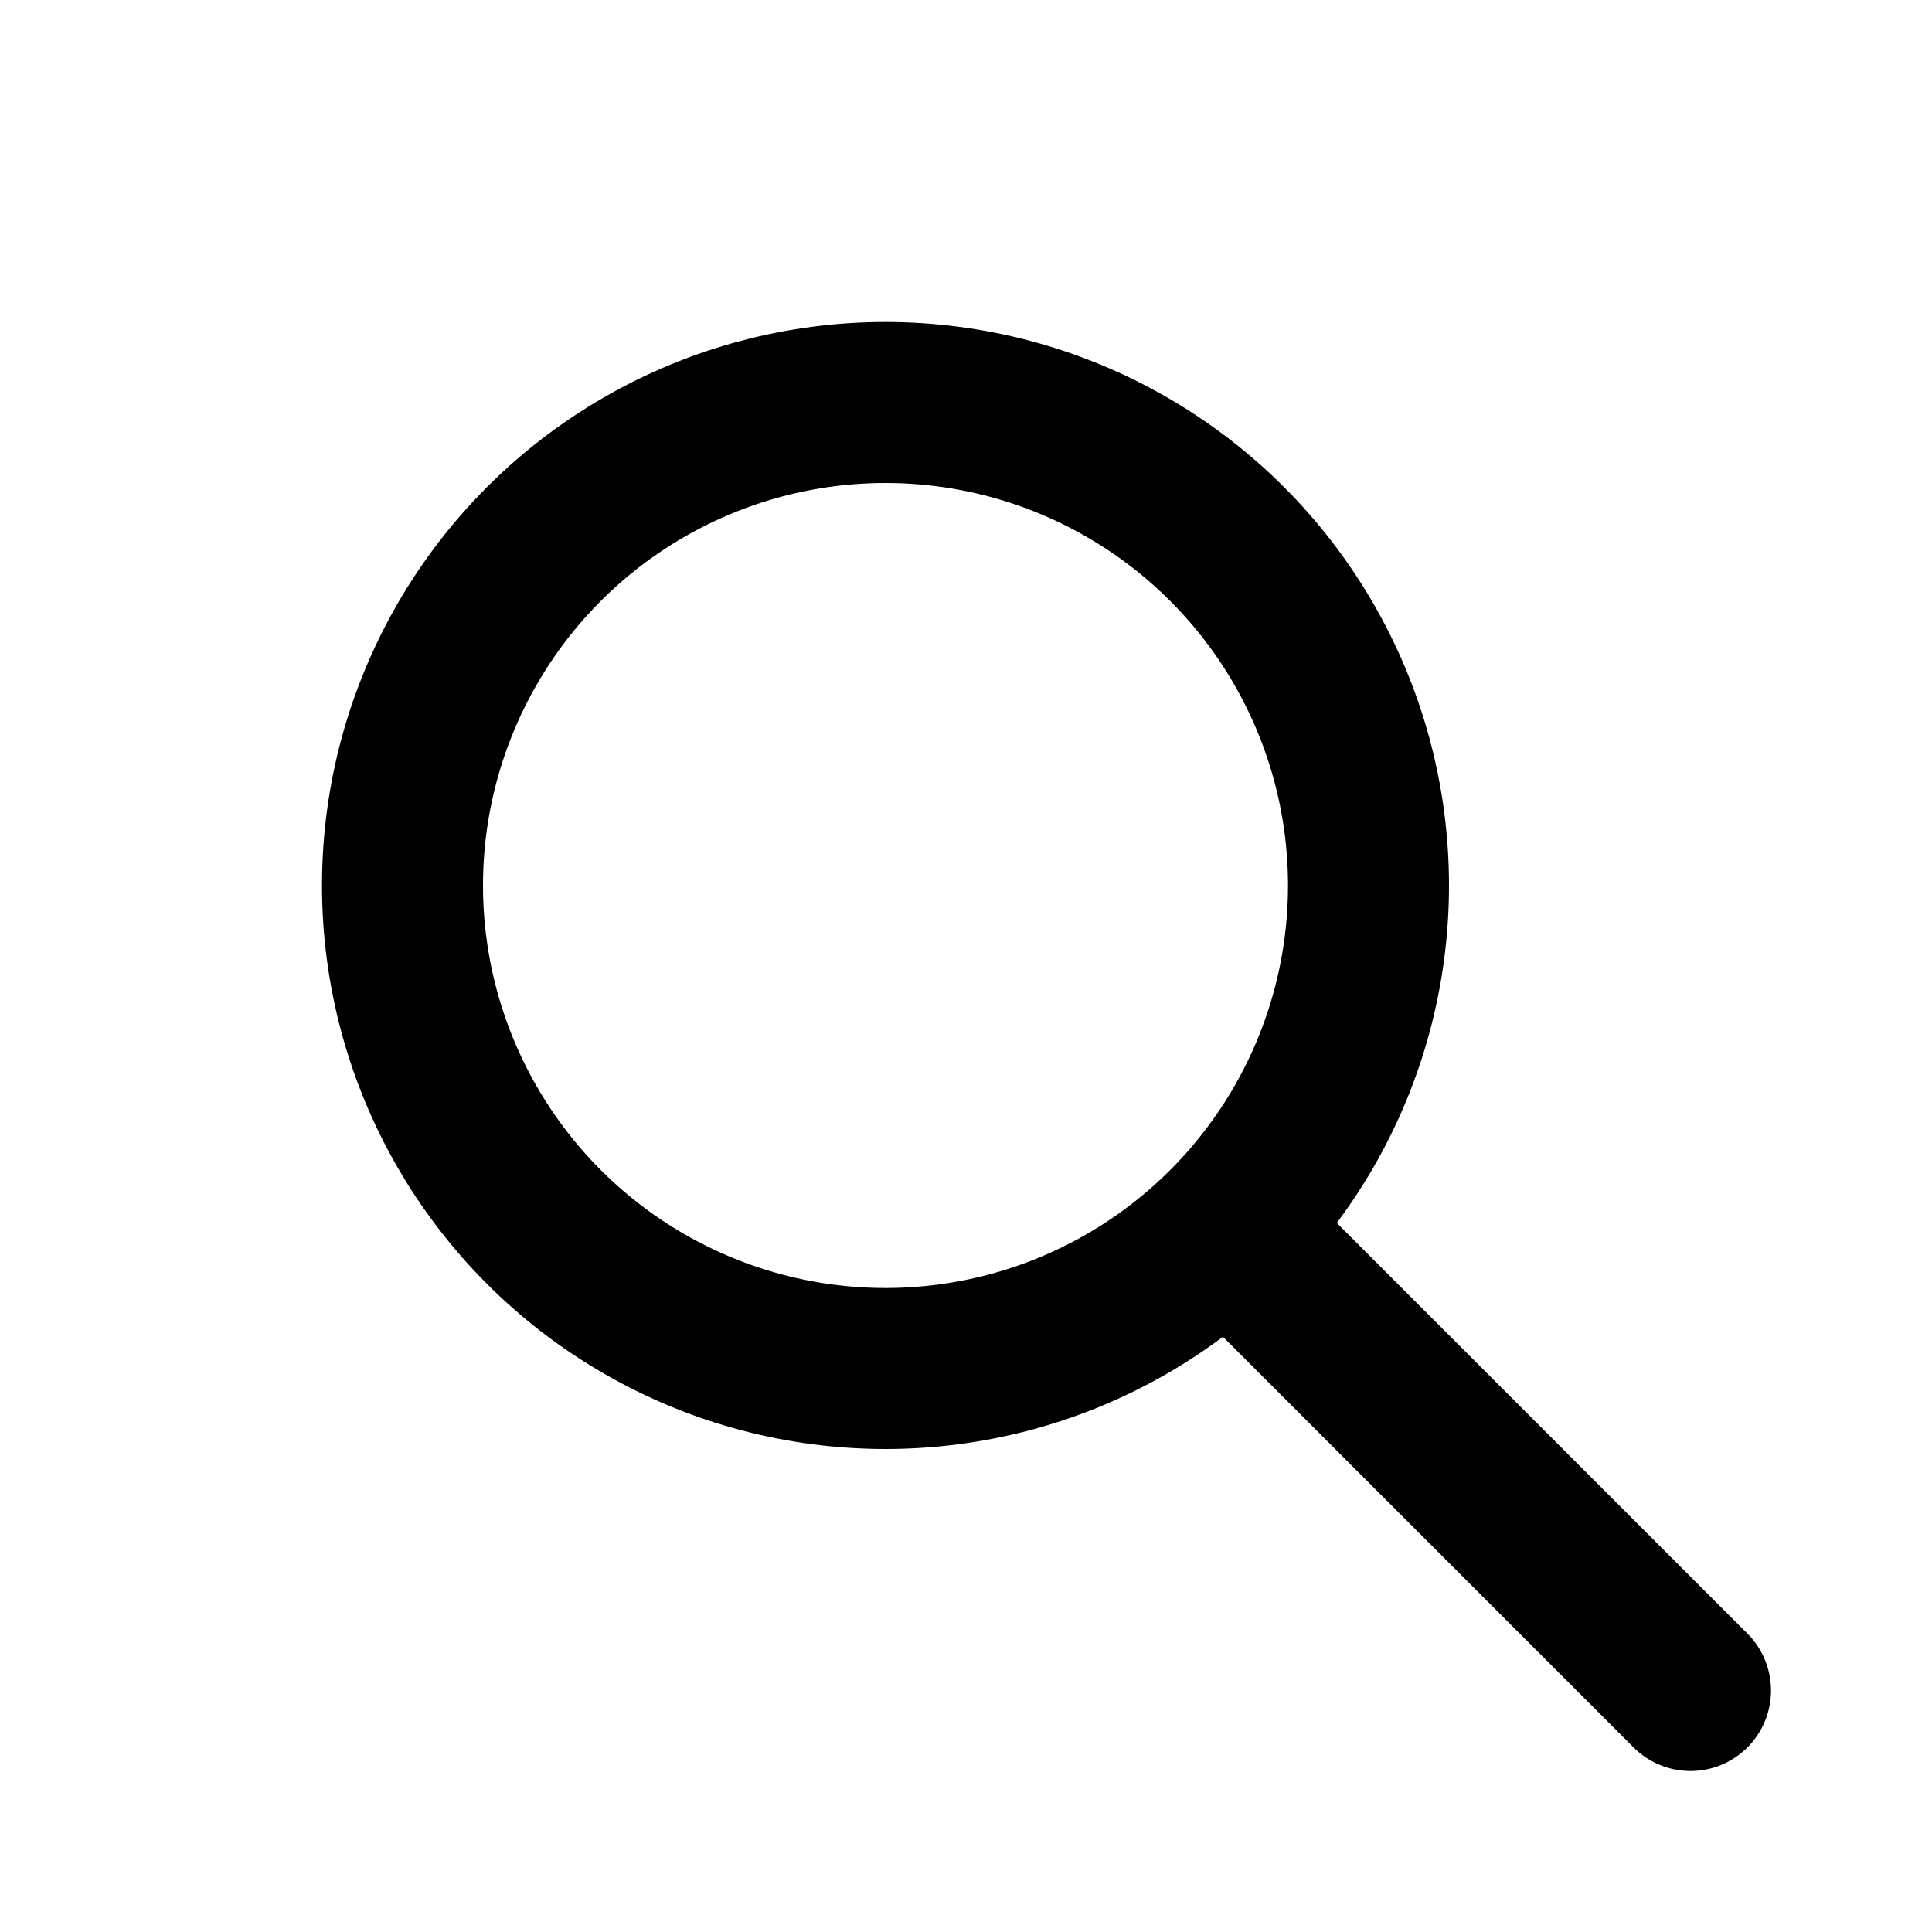 <svg xmlns="http://www.w3.org/2000/svg" width="18" height="18" viewBox="0 0 24 24" fill="none" stroke="black" stroke-width="2" stroke-linecap="round" stroke-linejoin="round">
  <circle cx="11" cy="11" r="6"></circle>
  <line x1="15.5" y1="15.5" x2="21" y2="21"></line>
</svg>
